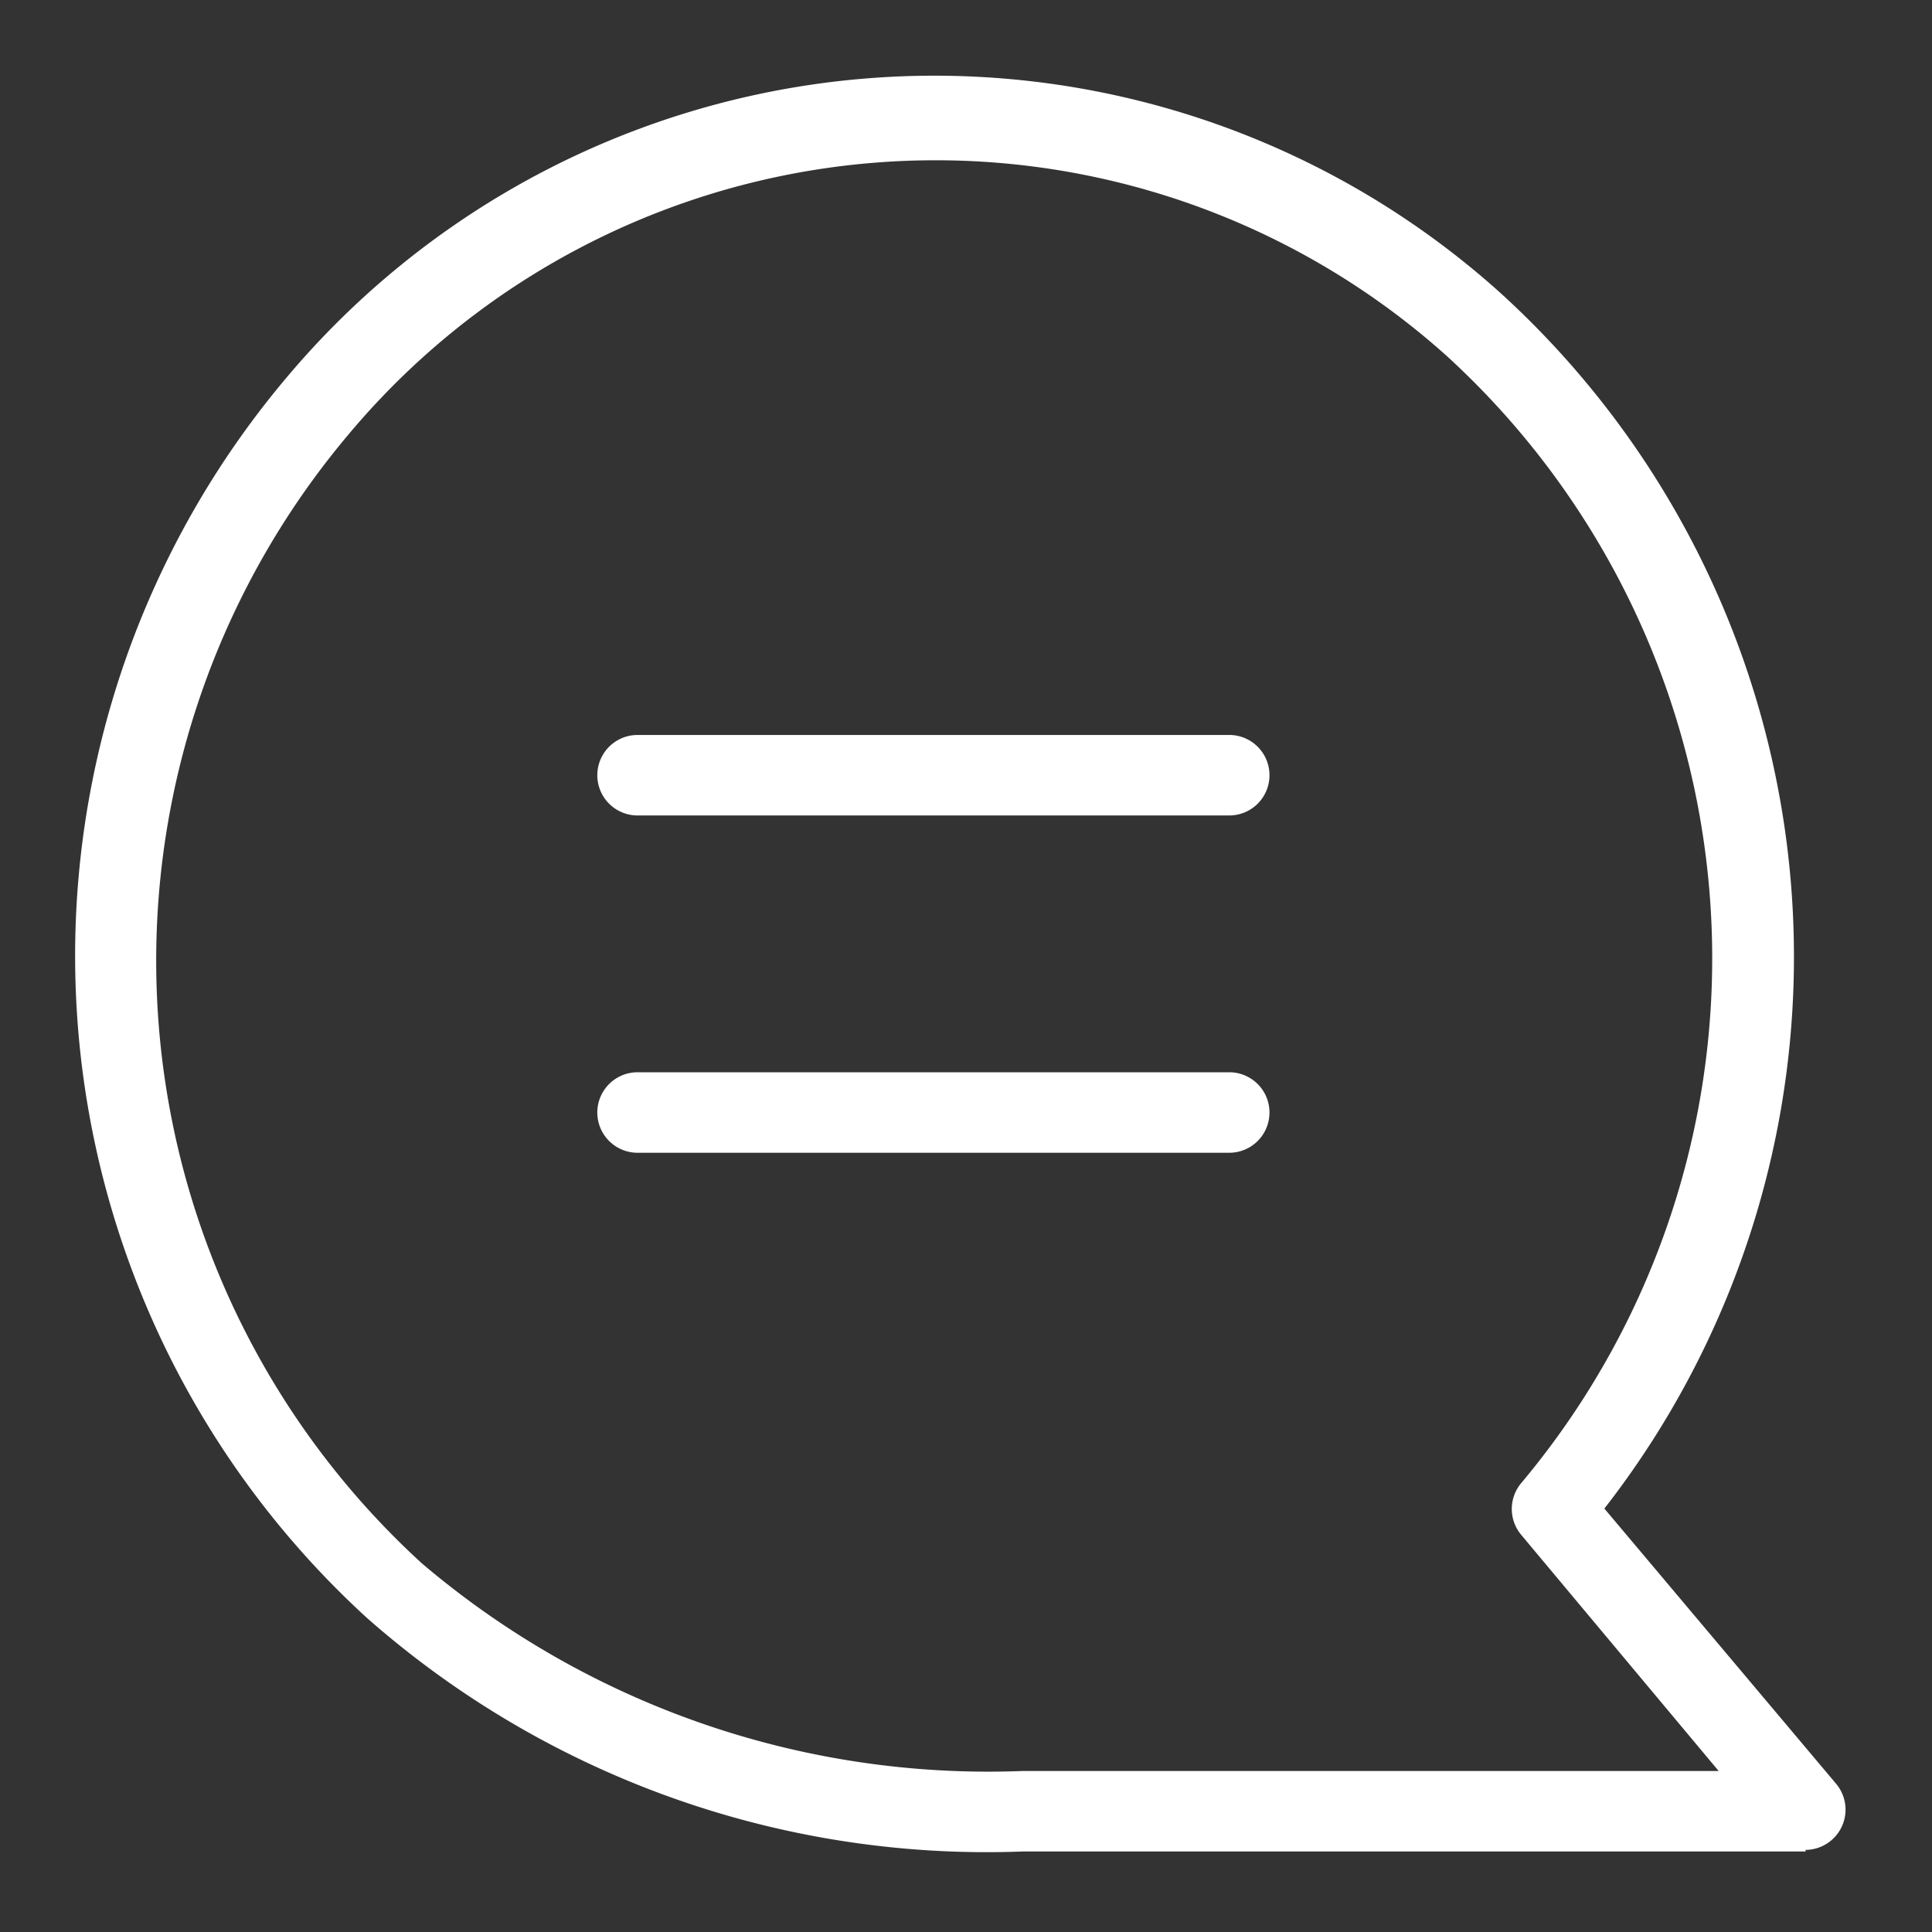<svg xmlns="http://www.w3.org/2000/svg" viewBox="0 0 24 24"><rect x="0" y="0" width="24" height="24" fill="#333333" stroke="none"/><defs><style>.babaebe7-b33f-486d-b15b-1a30832555dc{fill:#fff}</style></defs><g id="46fb97a3-63b9-499d-ad5a-7d410e95ac90" data-name="Icons"><path class="babaebe7-b33f-486d-b15b-1a30832555dc" d="M15.27 10.13H7.92a.5.5 0 0 1 0-1h7.35a.5.5 0 0 1 0 1zM15.27 14.32H7.92a.5.5 0 0 1 0-1h7.35a.5.5 0 0 1 0 1z"/><path class="babaebe7-b33f-486d-b15b-1a30832555dc" d="M22.43 23H12.7a11.64 11.64 0 0 1-8.14-2.9 11.14 11.14 0 0 1-1-15.41 10.51 10.51 0 0 1 15.08-1.05 11.15 11.15 0 0 1 1.29 15.1l2.88 3.42a.5.5 0 0 1-.38.82zm-9.62-1h8.54l-2.45-2.93a.5.5 0 0 1 0-.65 10.14 10.14 0 0 0-.93-14 9.51 9.51 0 0 0-13.66 1 10.14 10.14 0 0 0 .93 14A10.86 10.86 0 0 0 12.7 22z"/></g></svg>